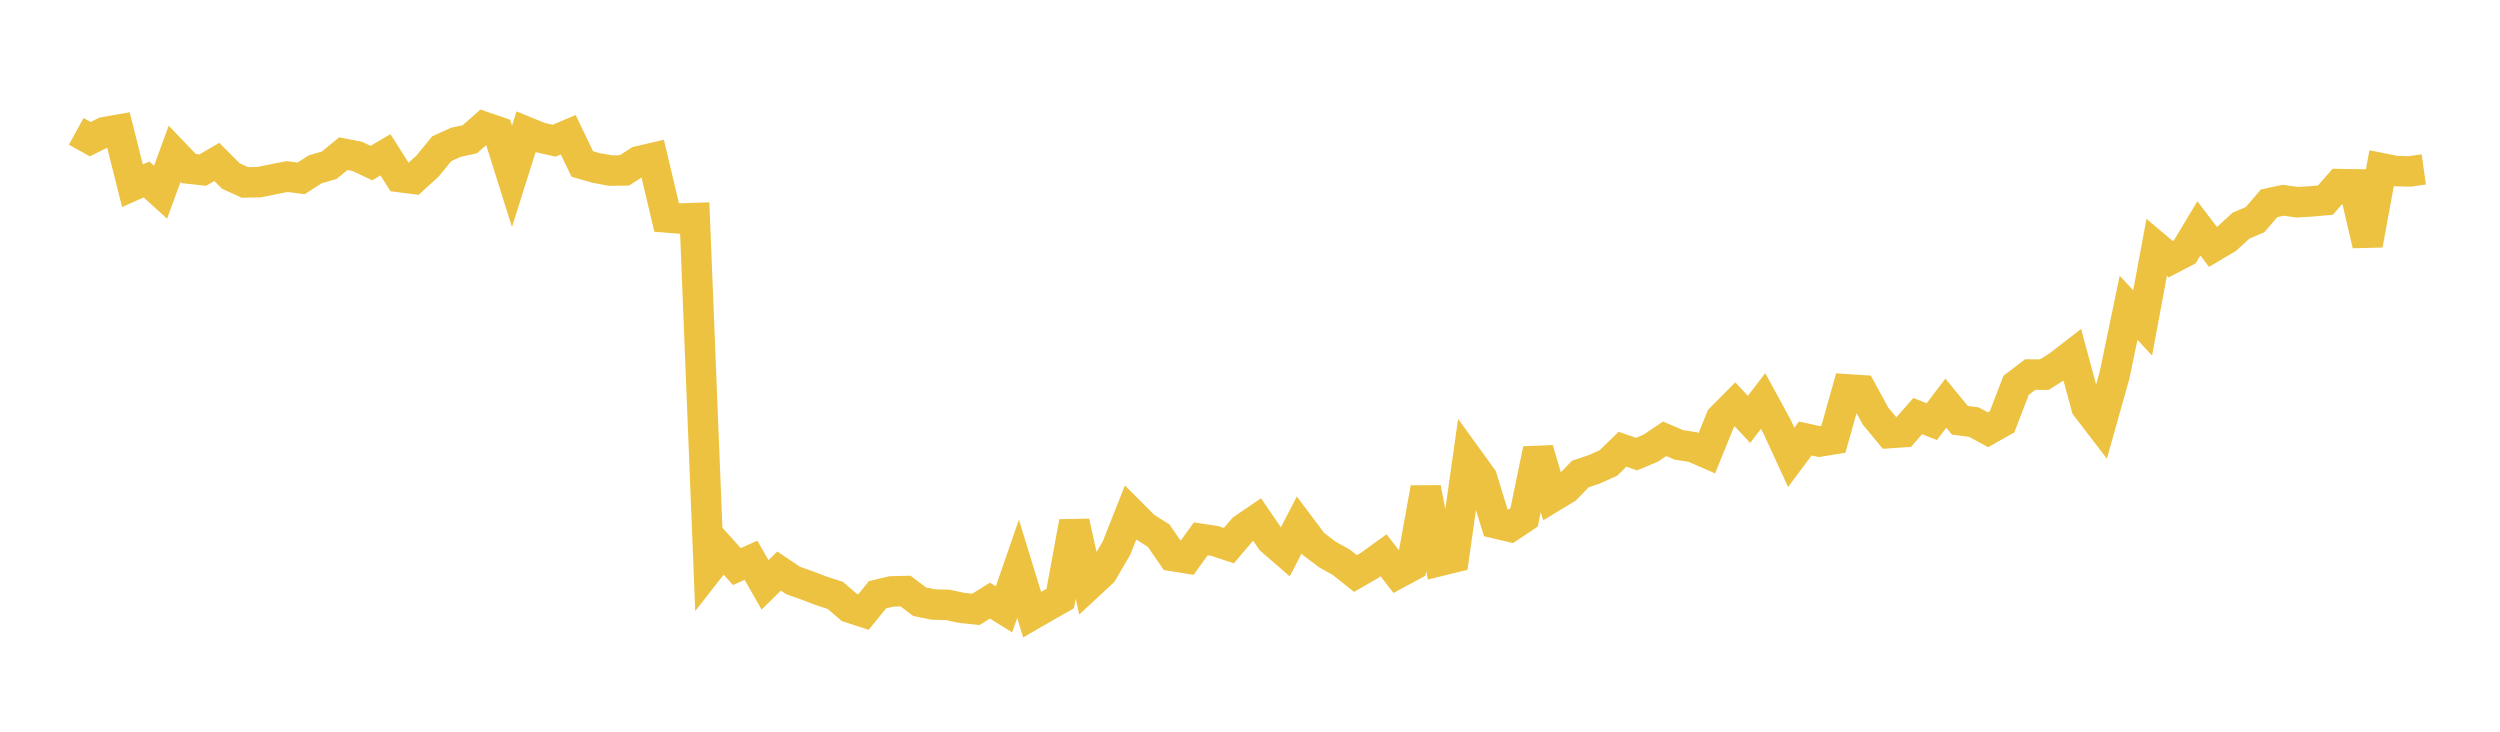 <svg width="164" height="48" xmlns="http://www.w3.org/2000/svg" xmlns:xlink="http://www.w3.org/1999/xlink"><path fill="none" stroke="rgb(237,194,64)" stroke-width="2" d="M5,8.619L5.922,9.126L6.844,8.673L7.766,8.51L8.689,12.184L9.611,11.773L10.533,12.608L11.455,10.095L12.377,11.058L13.299,11.16L14.222,10.621L15.144,11.547L16.066,11.967L16.988,11.95L17.91,11.763L18.832,11.582L19.754,11.701L20.677,11.108L21.599,10.84L22.521,10.079L23.443,10.261L24.365,10.697L25.287,10.151L26.21,11.614L27.132,11.73L28.054,10.888L28.976,9.758L29.898,9.338L30.82,9.136L31.743,8.319L32.665,8.636L33.587,11.565L34.509,8.644L35.431,9.022L36.353,9.23L37.275,8.836L38.198,10.757L39.12,11.021L40.042,11.191L40.964,11.177L41.886,10.582L42.808,10.367L43.731,14.263L44.653,14.339L45.575,14.305L46.497,37.323L47.419,36.143L48.341,37.168L49.263,36.751L50.186,38.367L51.108,37.463L52.03,38.081L52.952,38.407L53.874,38.759L54.796,39.057L55.719,39.853L56.641,40.153L57.563,39.014L58.485,38.797L59.407,38.774L60.329,39.474L61.251,39.659L62.174,39.68L63.096,39.878L64.018,39.975L64.94,39.402L65.862,39.976L66.784,37.312L67.707,40.32L68.629,39.789L69.551,39.265L70.473,34.238L71.395,38.394L72.317,37.538L73.24,35.958L74.162,33.63L75.084,34.553L76.006,35.138L76.928,36.475L77.85,36.625L78.772,35.349L79.695,35.488L80.617,35.792L81.539,34.703L82.461,34.074L83.383,35.422L84.305,36.223L85.228,34.444L86.15,35.673L87.072,36.374L87.994,36.887L88.916,37.623L89.838,37.093L90.76,36.425L91.683,37.616L92.605,37.118L93.527,32.013L94.449,36.797L95.371,36.57L96.293,30.072L97.216,31.347L98.138,34.337L99.06,34.554L99.982,33.939L100.904,29.475L101.826,32.606L102.749,32.045L103.671,31.096L104.593,30.784L105.515,30.369L106.437,29.471L107.359,29.788L108.281,29.403L109.204,28.785L110.126,29.183L111.048,29.327L111.97,29.728L112.892,27.454L113.814,26.523L114.737,27.509L115.659,26.306L116.581,27.998L117.503,30L118.425,28.765L119.347,28.967L120.269,28.815L121.192,25.542L122.114,25.602L123.036,27.297L123.958,28.409L124.88,28.346L125.802,27.296L126.725,27.66L127.647,26.449L128.569,27.571L129.491,27.691L130.413,28.193L131.335,27.674L132.257,25.276L133.18,24.57L134.102,24.578L135.024,24L135.946,23.286L136.868,26.692L137.79,27.895L138.713,24.618L139.635,20.19L140.557,21.187L141.479,16.226L142.401,17L143.323,16.52L144.246,14.982L145.168,16.194L146.09,15.648L147.012,14.802L147.934,14.407L148.856,13.333L149.778,13.137L150.701,13.266L151.623,13.211L152.545,13.128L153.467,12.078L154.389,12.092L155.311,16.059L156.234,11.036L157.156,11.222L158.078,11.243L159,11.114"></path></svg>